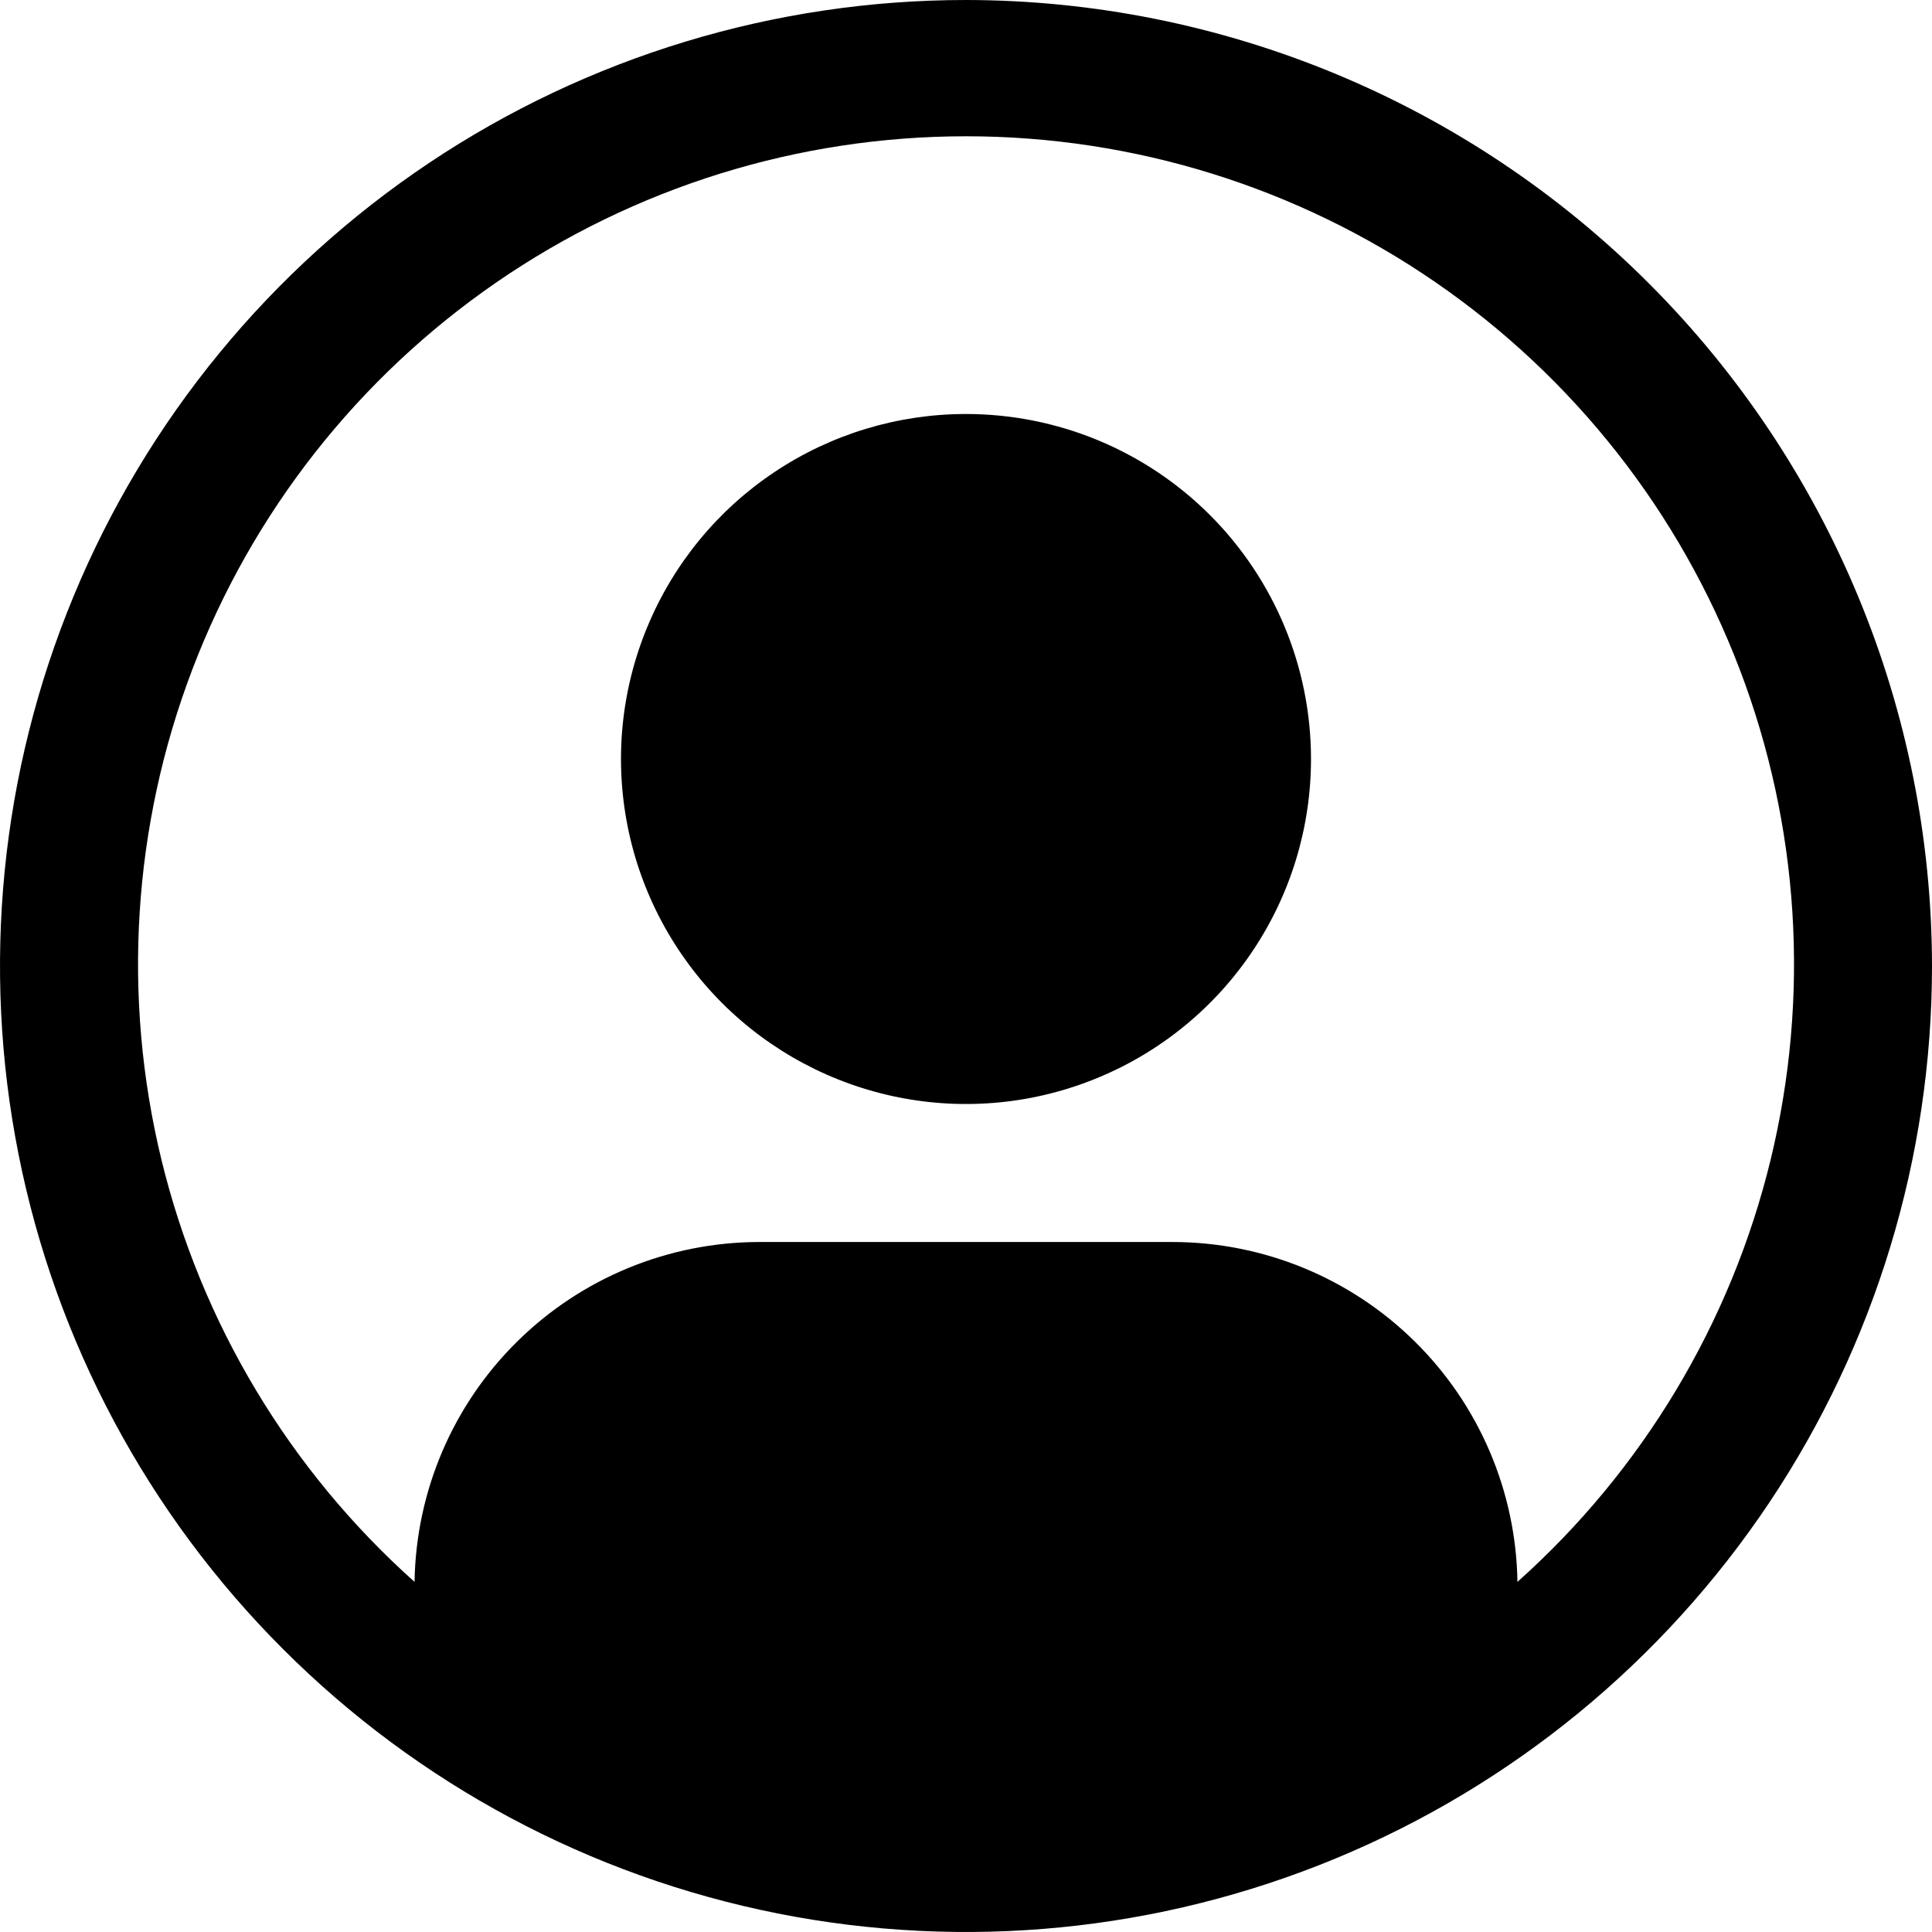 <svg width="28" height="28" viewBox="0 0 28 28" fill="none" xmlns="http://www.w3.org/2000/svg">
<path d="M14 6C13.011 6 12.044 6.293 11.222 6.843C10.4 7.392 9.759 8.173 9.381 9.087C9.002 10 8.903 11.005 9.096 11.976C9.289 12.945 9.765 13.836 10.464 14.536C11.164 15.235 12.055 15.711 13.025 15.904C13.995 16.097 15 15.998 15.913 15.619C16.827 15.241 17.608 14.6 18.157 13.778C18.707 12.956 19 11.989 19 11C19 9.674 18.473 8.402 17.535 7.464C16.598 6.527 15.326 6 14 6Z" fill="black"/>
<path d="M14 0C11.231 0 8.524 0.821 6.222 2.359C3.92 3.898 2.125 6.084 1.066 8.642C0.006 11.201 -0.271 14.015 0.269 16.731C0.809 19.447 2.143 21.942 4.101 23.899C6.058 25.857 8.553 27.191 11.269 27.731C13.985 28.271 16.799 27.994 19.358 26.934C21.916 25.875 24.102 24.08 25.641 21.778C27.179 19.476 28 16.769 28 14C27.996 10.288 26.519 6.73 23.895 4.105C21.27 1.481 17.712 0.004 14 0ZM21.992 22.926C21.972 21.614 21.438 20.363 20.504 19.442C19.57 18.52 18.312 18.003 17 18H11C9.688 18.003 8.43 18.52 7.496 19.442C6.562 20.363 6.028 21.614 6.008 22.926C4.195 21.307 2.916 19.175 2.341 16.813C1.766 14.45 1.922 11.969 2.789 9.698C3.655 7.426 5.191 5.472 7.193 4.093C9.196 2.713 11.569 1.975 14.001 1.975C16.432 1.975 18.805 2.713 20.808 4.093C22.81 5.472 24.346 7.426 25.212 9.698C26.079 11.969 26.235 14.45 25.66 16.813C25.085 19.175 23.805 21.307 21.992 22.926Z" fill="black"/>
</svg>
